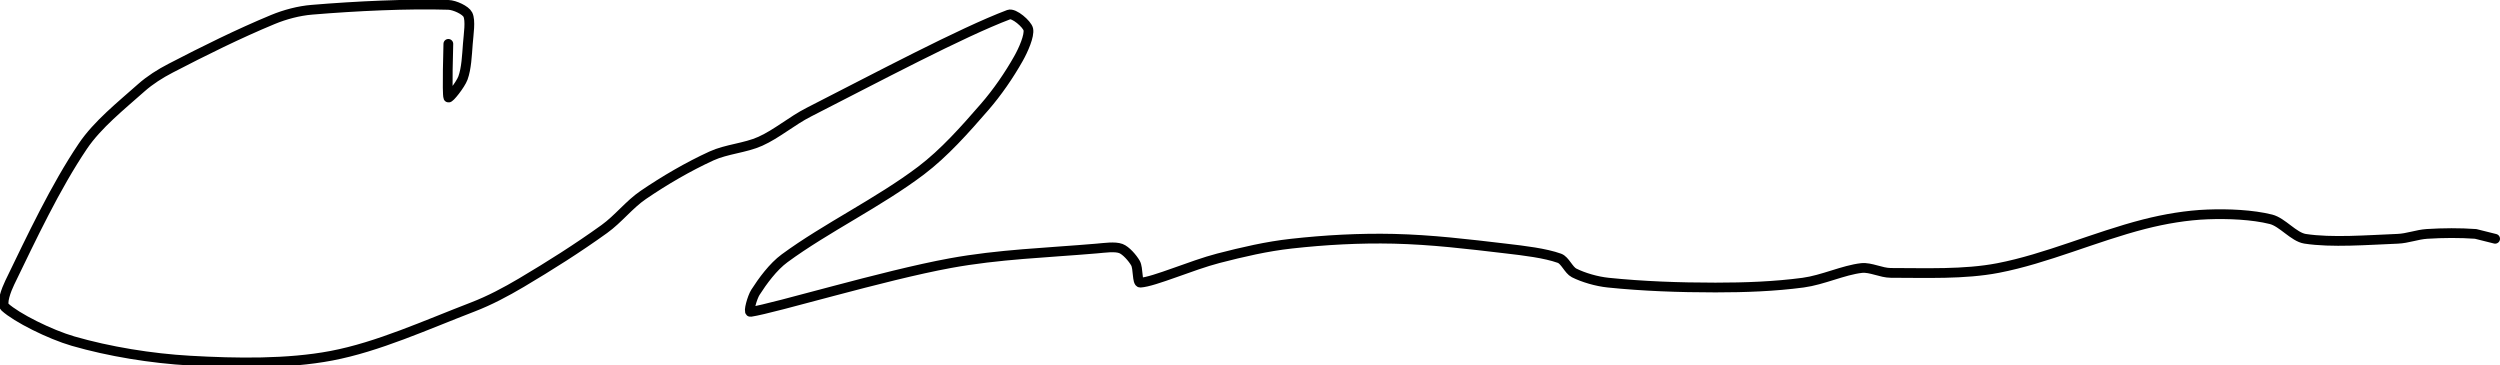 <?xml version="1.0" encoding="UTF-8" standalone="no"?><!DOCTYPE svg PUBLIC "-//W3C//DTD SVG 1.1//EN" "http://www.w3.org/Graphics/SVG/1.1/DTD/svg11.dtd"><svg xmlns="http://www.w3.org/2000/svg" version="1.1" width="513" height="75"><path fill="none" stroke="#000000" stroke-width="2" stroke-linecap="round" stroke-linejoin="round" d="M 92 9 c 0 0.19 -0.31 10.28 0 11 c 0.14 0.33 2.5 -2.62 3 -4 c 0.71 -1.95 0.82 -4.64 1 -7 c 0.15 -2 0.61 -4.78 0 -6 c -0.45 -0.91 -2.68 -1.96 -4 -2 c -8.24 -0.26 -18.88 0.24 -28 1 c -2.68 0.22 -5.5 0.97 -8 2 c -7.04 2.92 -14.1 6.42 -21 10 c -2.14 1.11 -4.23 2.43 -6 4 c -4.16 3.7 -8.99 7.54 -12 12 c -5.64 8.35 -10.6 18.93 -15 28 c -0.71 1.46 -1.77 4.29 -1 5 c 2.35 2.17 9.24 5.62 14 7 c 7.4 2.14 16.04 3.55 24 4 c 9.5 0.54 19.97 0.71 29 -1 c 9.55 -1.81 19.4 -6.31 29 -10 c 3.5 -1.35 6.75 -3.08 10 -5 c 5.88 -3.49 11.51 -7.05 17 -11 c 2.88 -2.07 5.12 -5.04 8 -7 c 4.37 -2.98 9.24 -5.82 14 -8 c 3.08 -1.41 6.93 -1.62 10 -3 c 3.43 -1.54 6.46 -4.2 10 -6 c 13.83 -7.05 31.28 -16.33 41 -20 c 1.07 -0.4 3.77 1.97 4 3 c 0.29 1.3 -1.01 4.25 -2 6 c -1.9 3.38 -4.35 6.96 -7 10 c -3.99 4.59 -8.22 9.38 -13 13 c -8.66 6.55 -19.48 11.74 -28 18 c -2.36 1.73 -4.52 4.68 -6 7 c -0.66 1.04 -1.49 4.07 -1 4 c 5.05 -0.76 27.12 -7.46 41 -10 c 9.92 -1.82 19.82 -2.13 30 -3 c 1.69 -0.14 3.77 -0.46 5 0 c 1.04 0.39 2.39 1.93 3 3 c 0.59 1.04 0.31 4.04 1 4 c 2.82 -0.17 10.51 -3.58 16 -5 c 5.01 -1.29 9.93 -2.44 15 -3 c 6.96 -0.77 13.96 -1.16 21 -1 c 7.73 0.18 15.21 1.08 23 2 c 3.77 0.44 8.03 0.94 11 2 c 1.13 0.4 1.89 2.44 3 3 c 1.91 0.96 4.65 1.76 7 2 c 7.1 0.73 14.54 1 22 1 c 6.11 0 12.12 -0.22 18 -1 c 4.03 -0.54 8.26 -2.58 12 -3 c 1.84 -0.2 4.01 1 6 1 c 7.19 0 15.02 0.34 22 -1 c 9.92 -1.91 19.85 -6.4 30 -9 c 4.26 -1.09 8.74 -1.84 13 -2 c 4.23 -0.16 9.2 0.05 13 1 c 2.35 0.59 4.67 3.64 7 4 c 5.49 0.84 12.7 0.25 19 0 c 2.02 -0.08 3.99 -0.87 6 -1 c 3.31 -0.21 6.78 -0.23 10 0 l 4 1"/></svg>